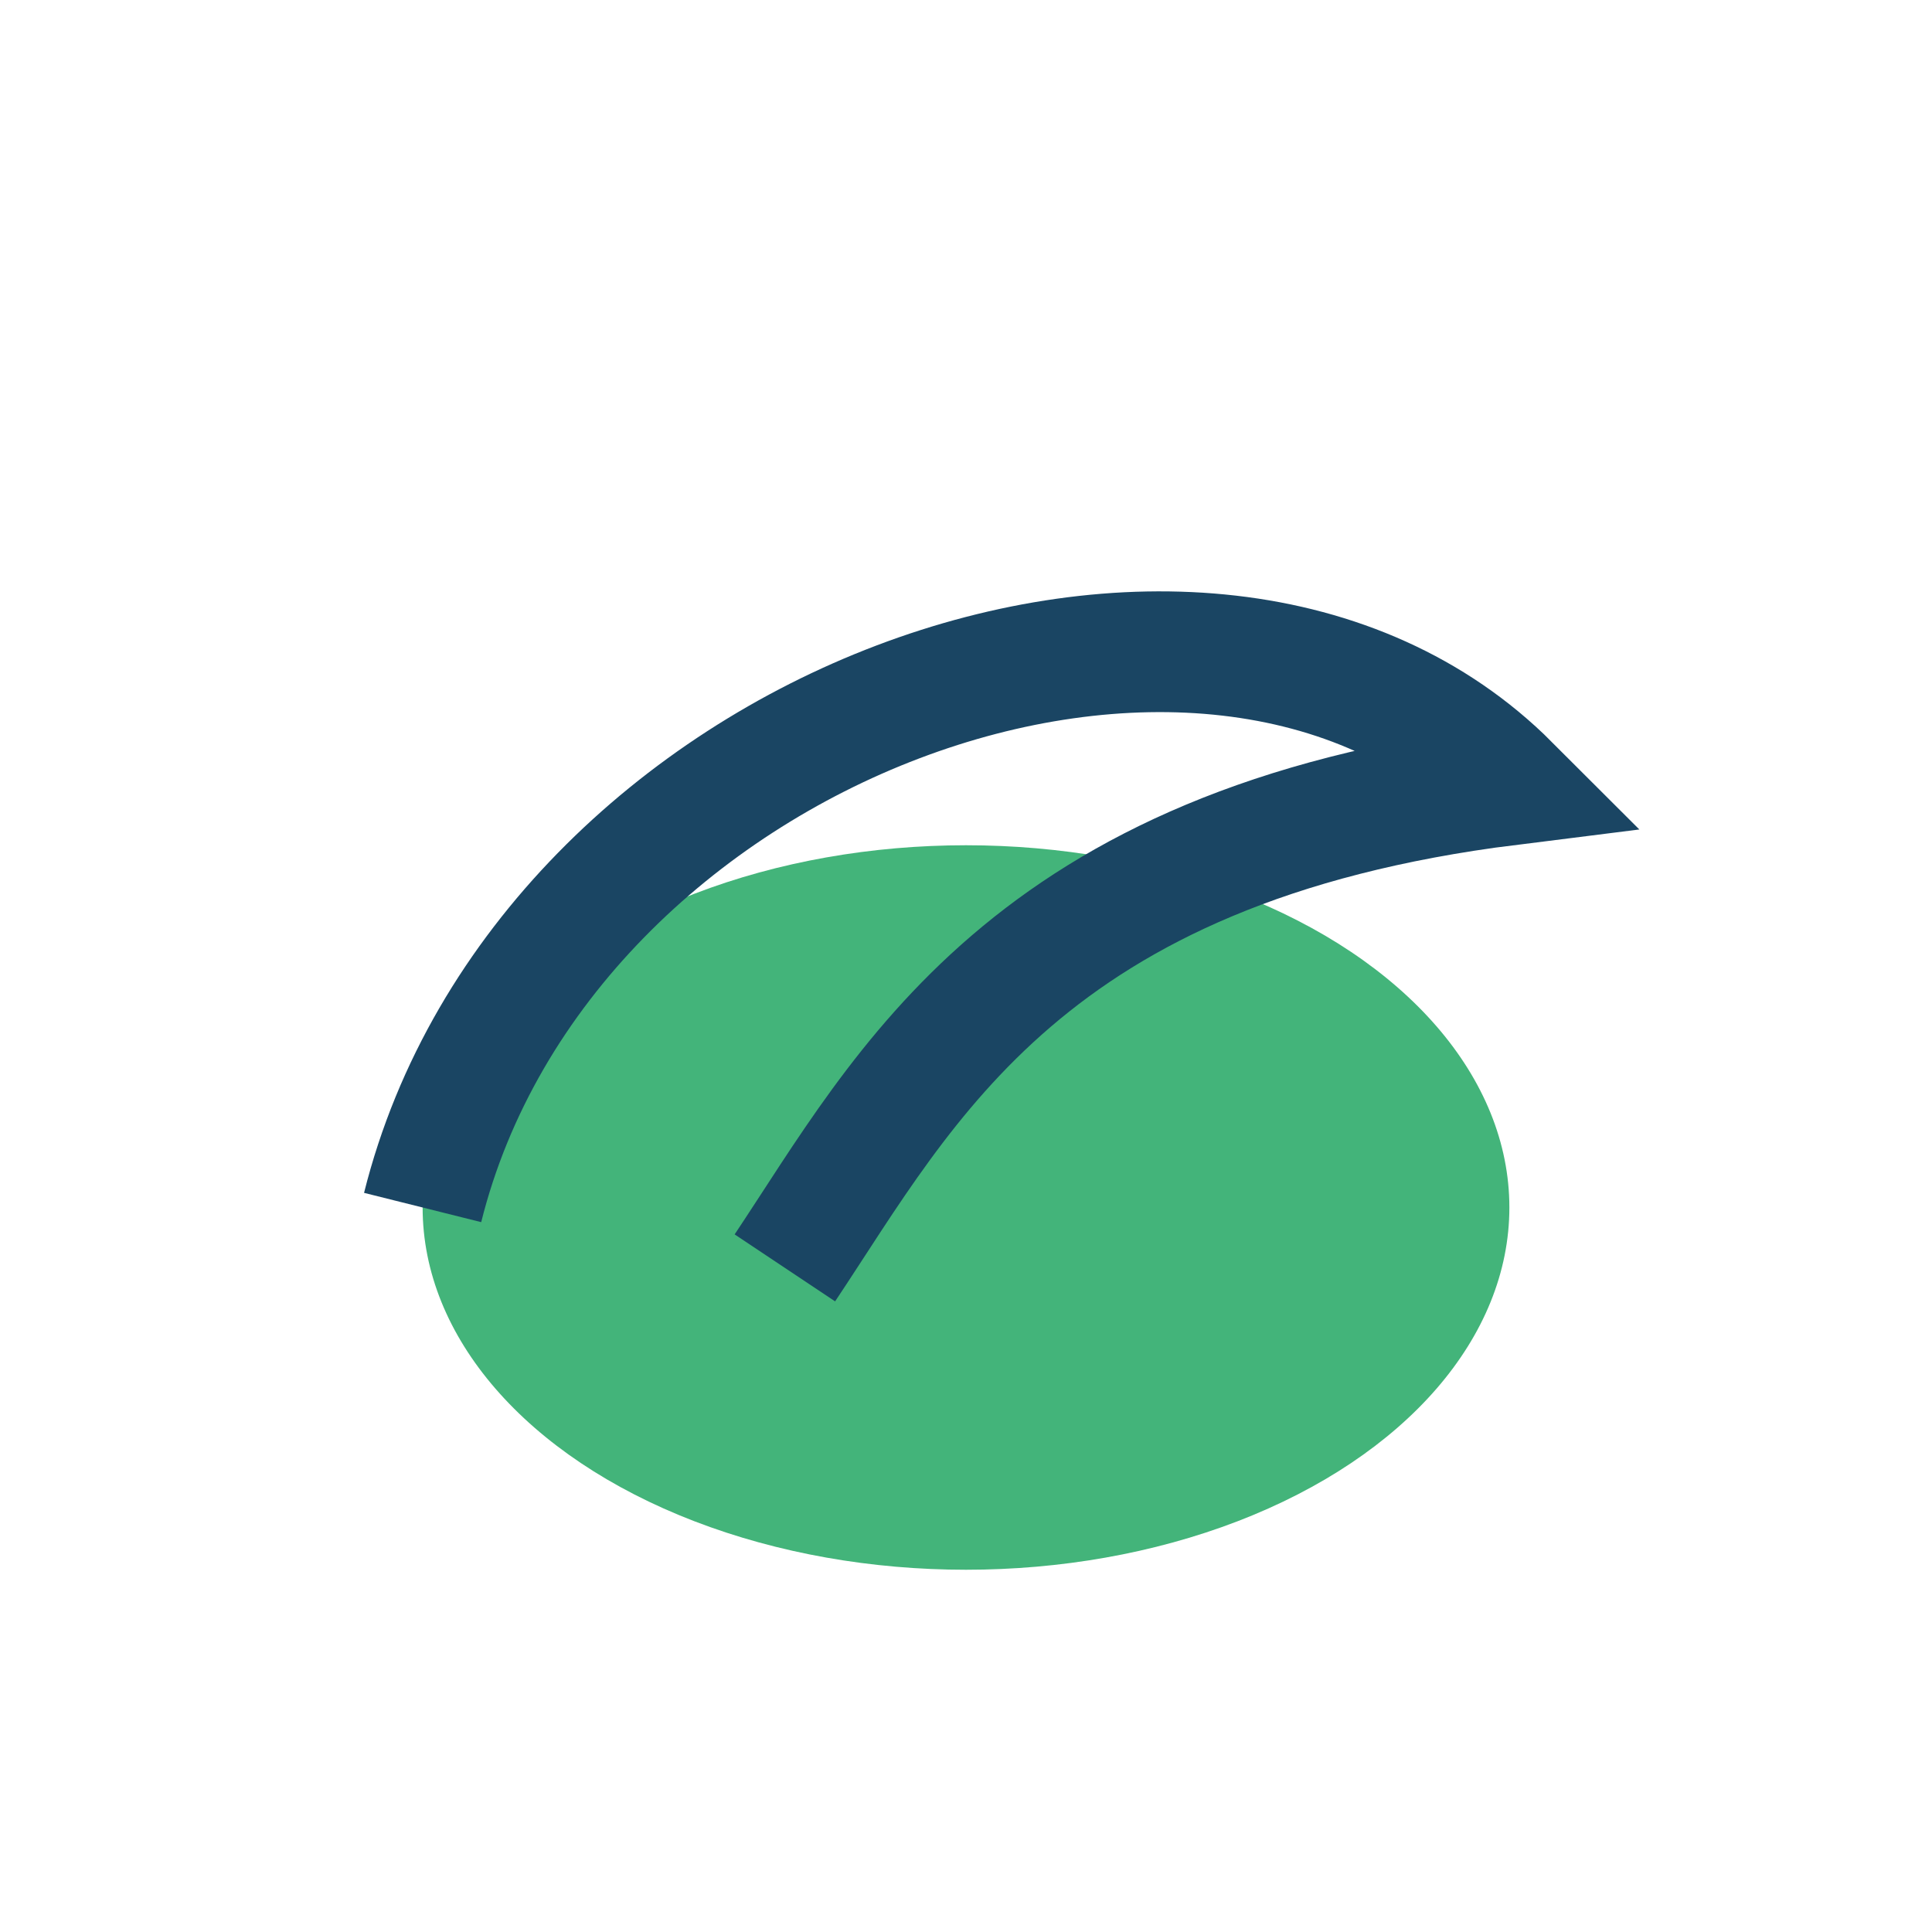 <?xml version="1.0" encoding="UTF-8"?>
<svg xmlns="http://www.w3.org/2000/svg" width="32" height="32" viewBox="0 0 32 32"><ellipse cx="16" cy="20" rx="9" ry="6" fill="#43B47A"/><path d="M7 20c2-8 13-12 18-7-8 1-10 5-12 8" fill="none" stroke="#1A4563" stroke-width="2"/></svg>